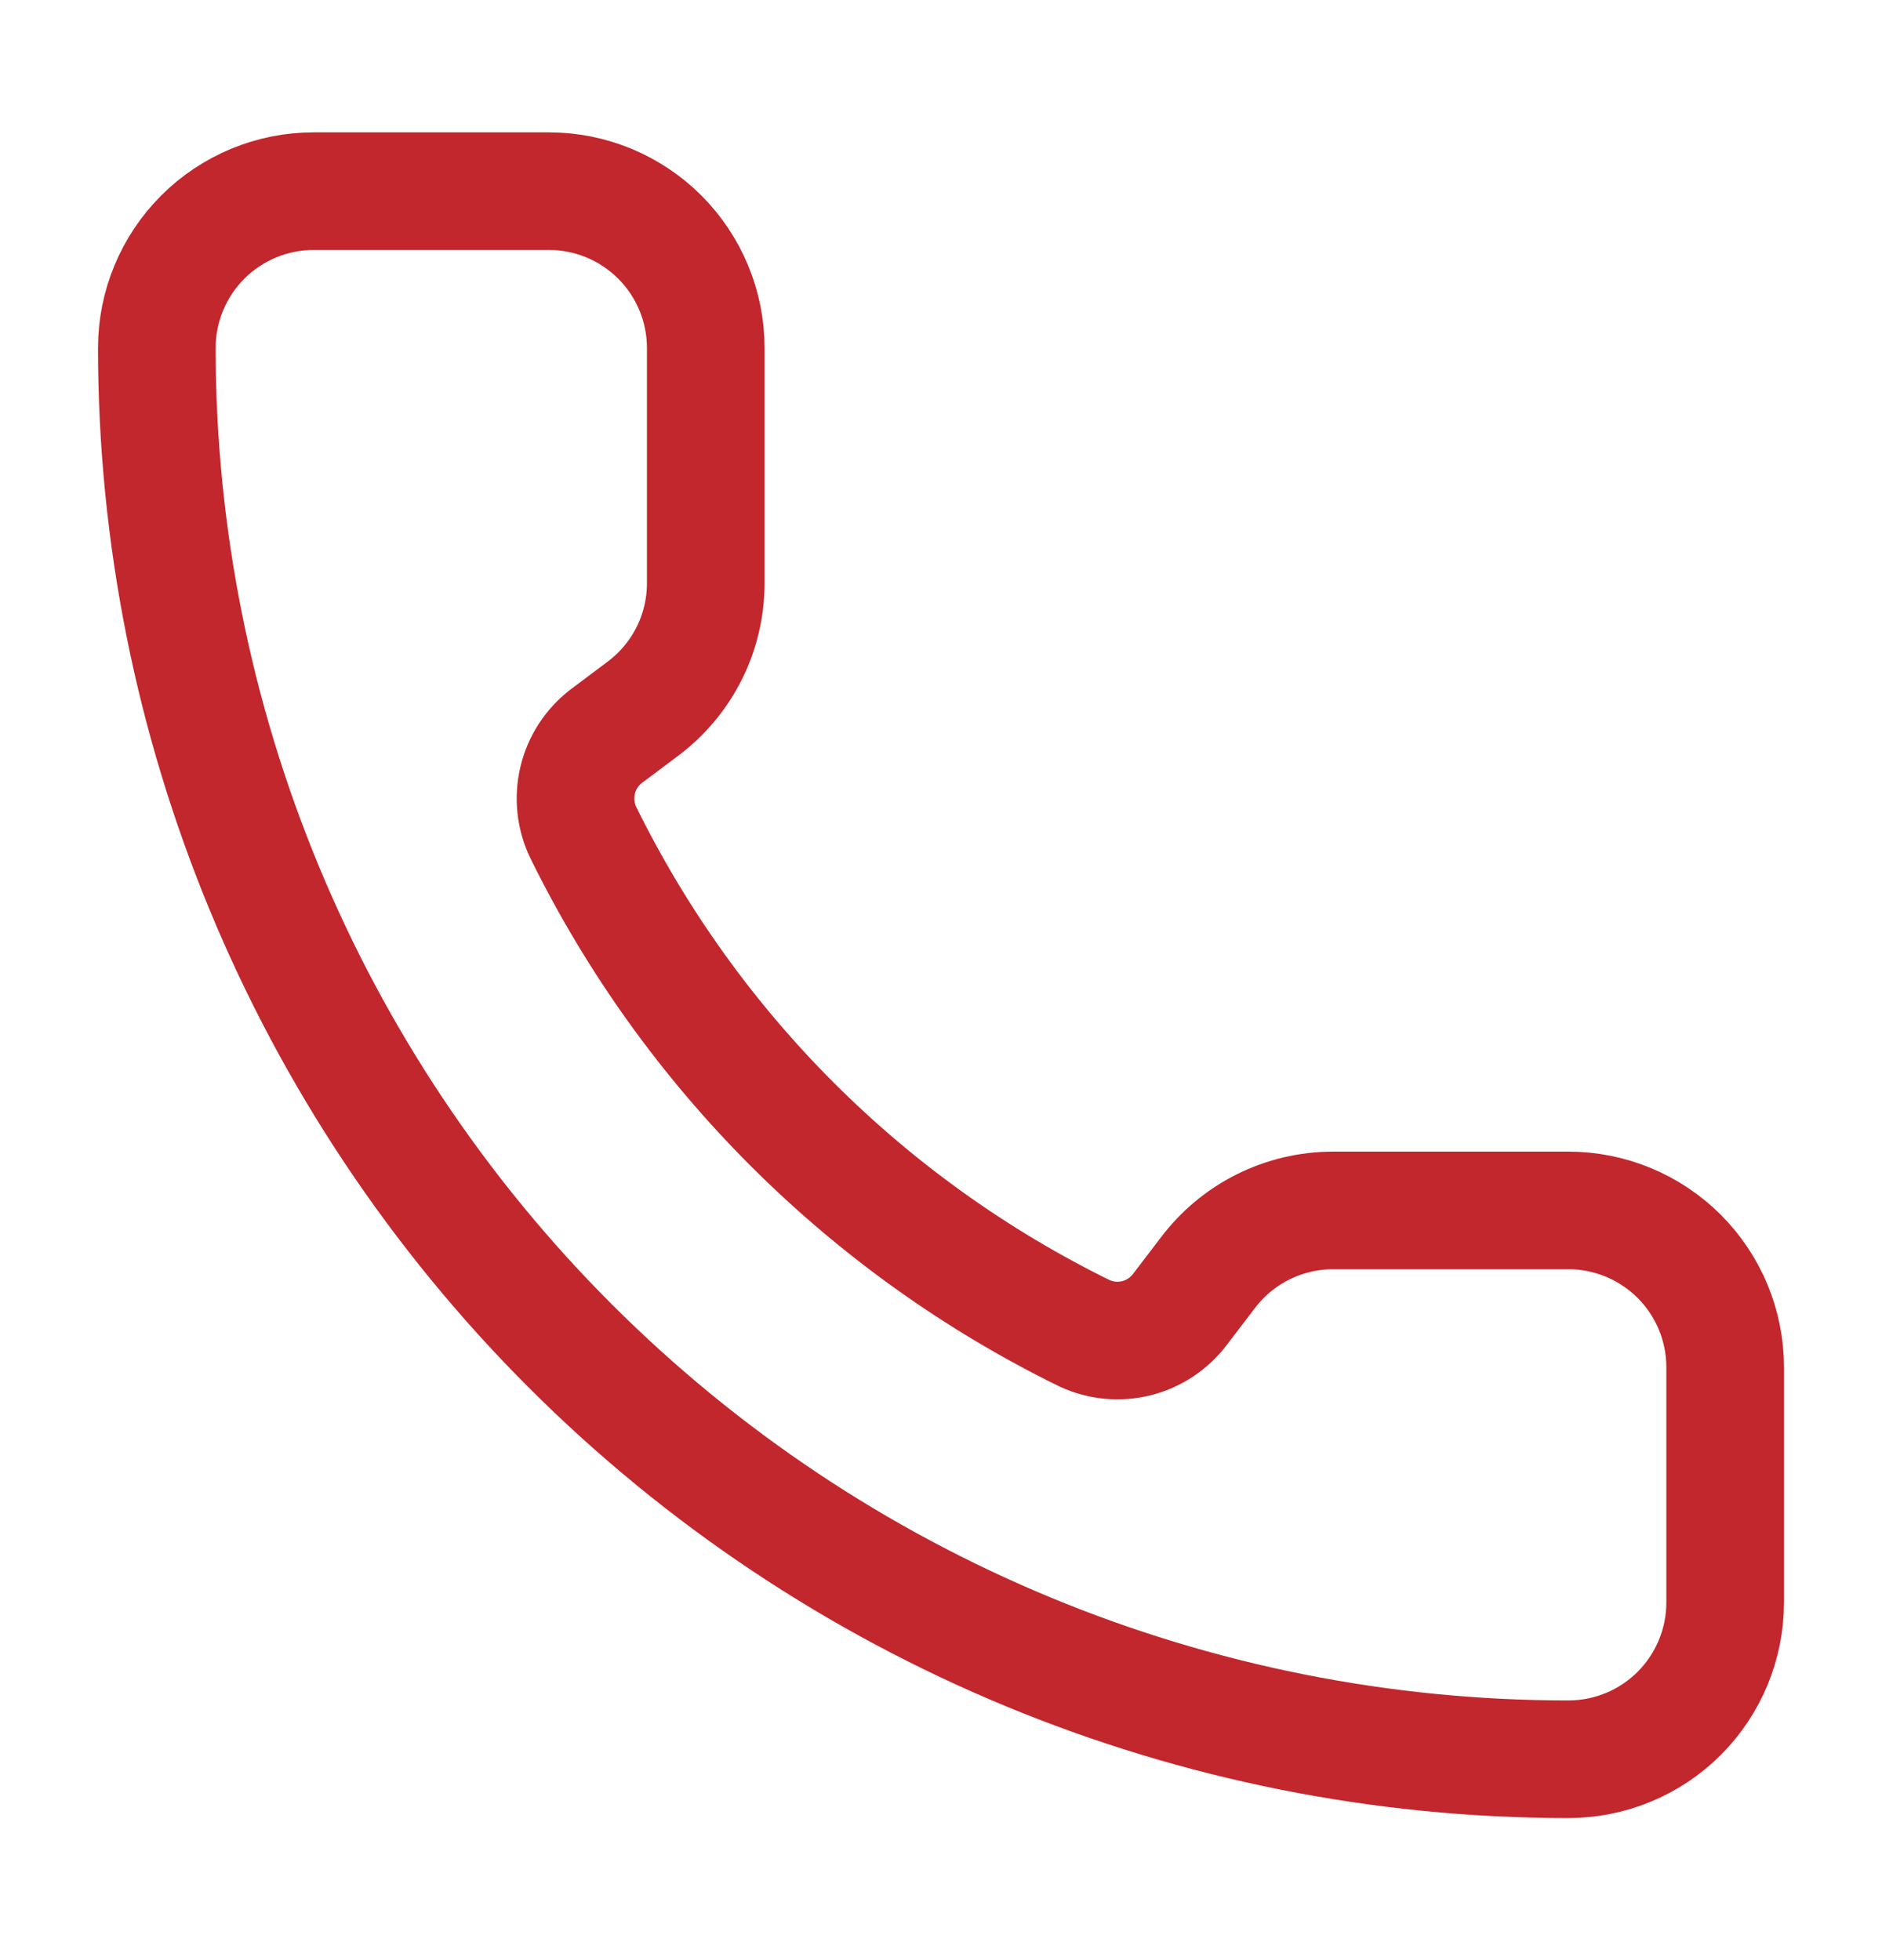 <svg width="24" height="25" viewBox="0 0 24 25" fill="none" xmlns="http://www.w3.org/2000/svg">
<path d="M13.832 17.006C14.039 17.101 14.271 17.123 14.492 17.068C14.712 17.013 14.907 16.884 15.045 16.703L15.4 16.238C15.586 15.99 15.828 15.788 16.106 15.649C16.383 15.511 16.689 15.438 17 15.438H20C20.53 15.438 21.039 15.649 21.414 16.024C21.789 16.399 22 16.908 22 17.438V20.438C22 20.969 21.789 21.477 21.414 21.853C21.039 22.228 20.53 22.438 20 22.438C15.226 22.438 10.648 20.542 7.272 17.166C3.896 13.791 2 9.212 2 4.438C2 3.908 2.211 3.399 2.586 3.024C2.961 2.649 3.47 2.438 4 2.438H7C7.53 2.438 8.039 2.649 8.414 3.024C8.789 3.399 9 3.908 9 4.438V7.438C9 7.749 8.928 8.055 8.789 8.333C8.65 8.61 8.448 8.852 8.2 9.038L7.732 9.389C7.548 9.53 7.419 9.729 7.366 9.954C7.313 10.178 7.339 10.415 7.44 10.622C8.807 13.398 11.054 15.643 13.832 17.006Z" stroke="#C1272D" stroke-width="1.5" stroke-linecap="round" stroke-linejoin="round"/>
</svg>
